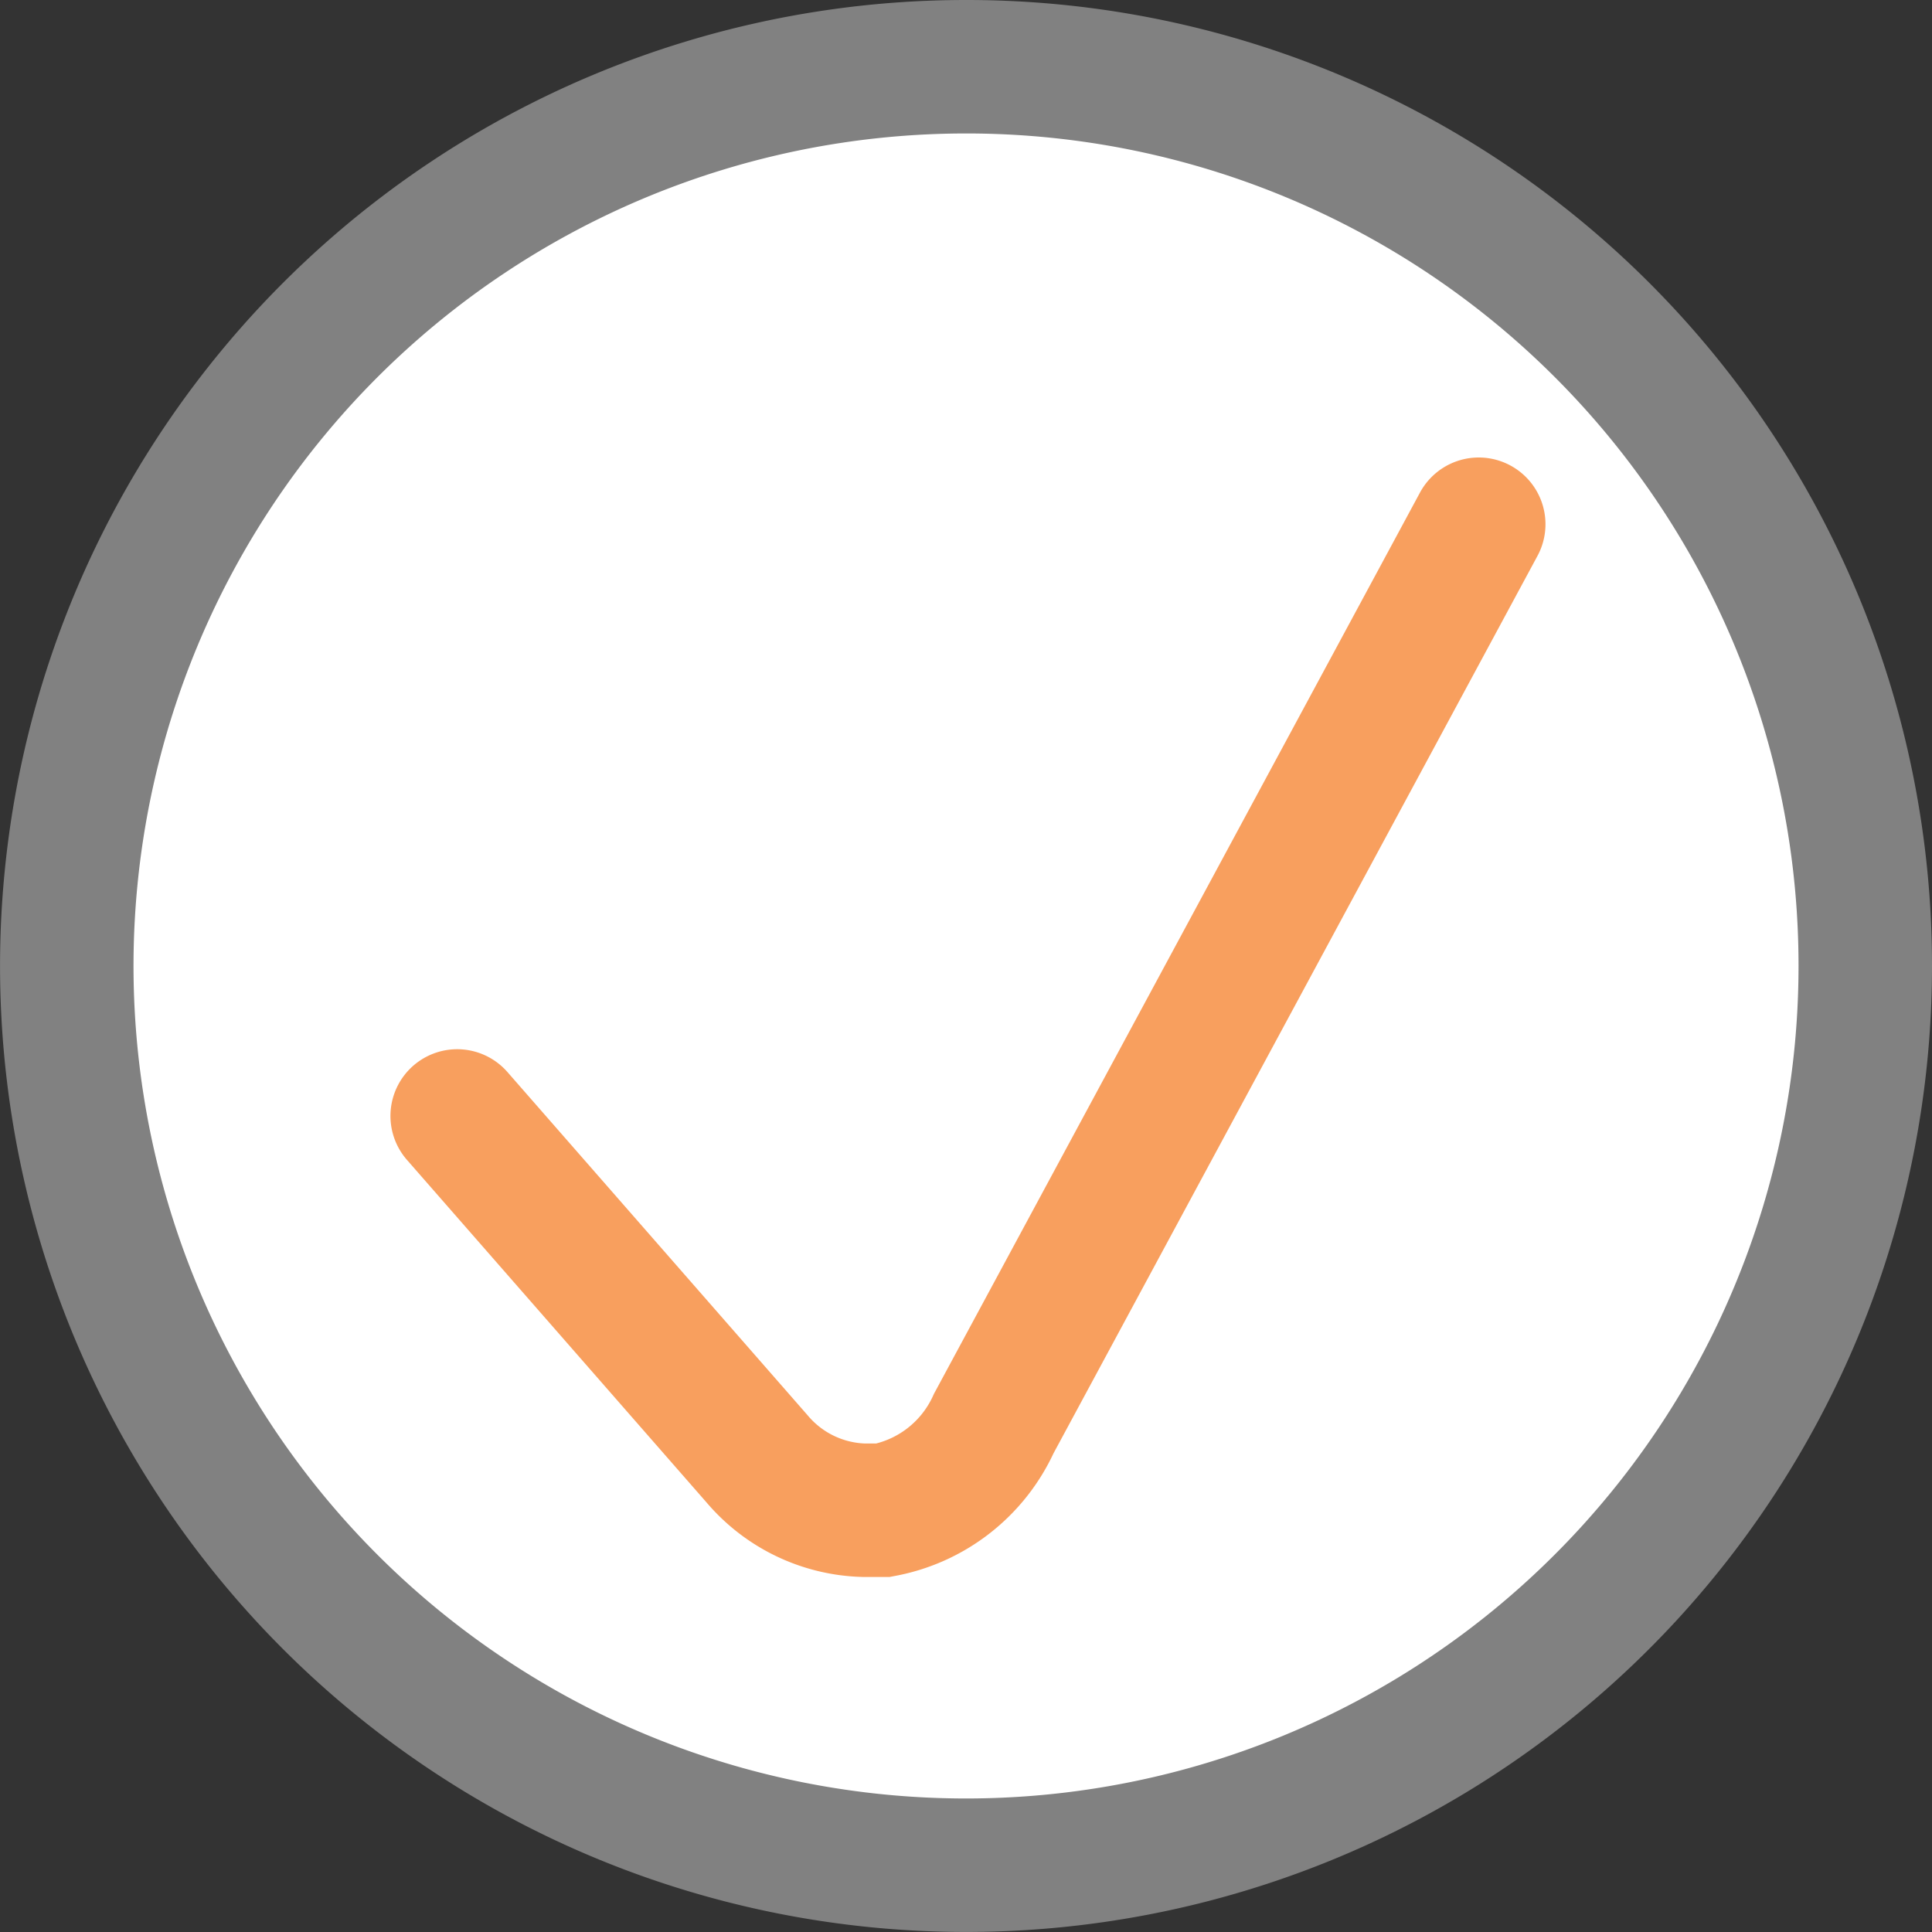 <svg xmlns="http://www.w3.org/2000/svg" width="43.425" height="43.425" viewBox="0 0 43.425 43.425"><rect x="0" y="0" width="43.425" height="43.425" fill="#333333" stroke="none"/><defs><style>.a{fill:#fff;stroke:#818181;}.a,.b{stroke-linecap:round;stroke-miterlimit:10;stroke-width:3px;}.b{fill:none;stroke:#f89f5e;}</style></defs><g transform="translate(1.5 1.5)"><path class="a" d="M274.725,858.812A20.212,20.212,0,1,1,254.512,838.6,20.2,20.2,0,0,1,274.725,858.812Z" transform="translate(-234.3 -838.6)"/><path class="b" d="M267.161,850.2l-10.9,20.212a3.428,3.428,0,0,1-2.482,1.95h-.443a3.259,3.259,0,0,1-2.394-1.153L244.2,863.5" transform="translate(-235.424 -839.917)"/></g></svg>